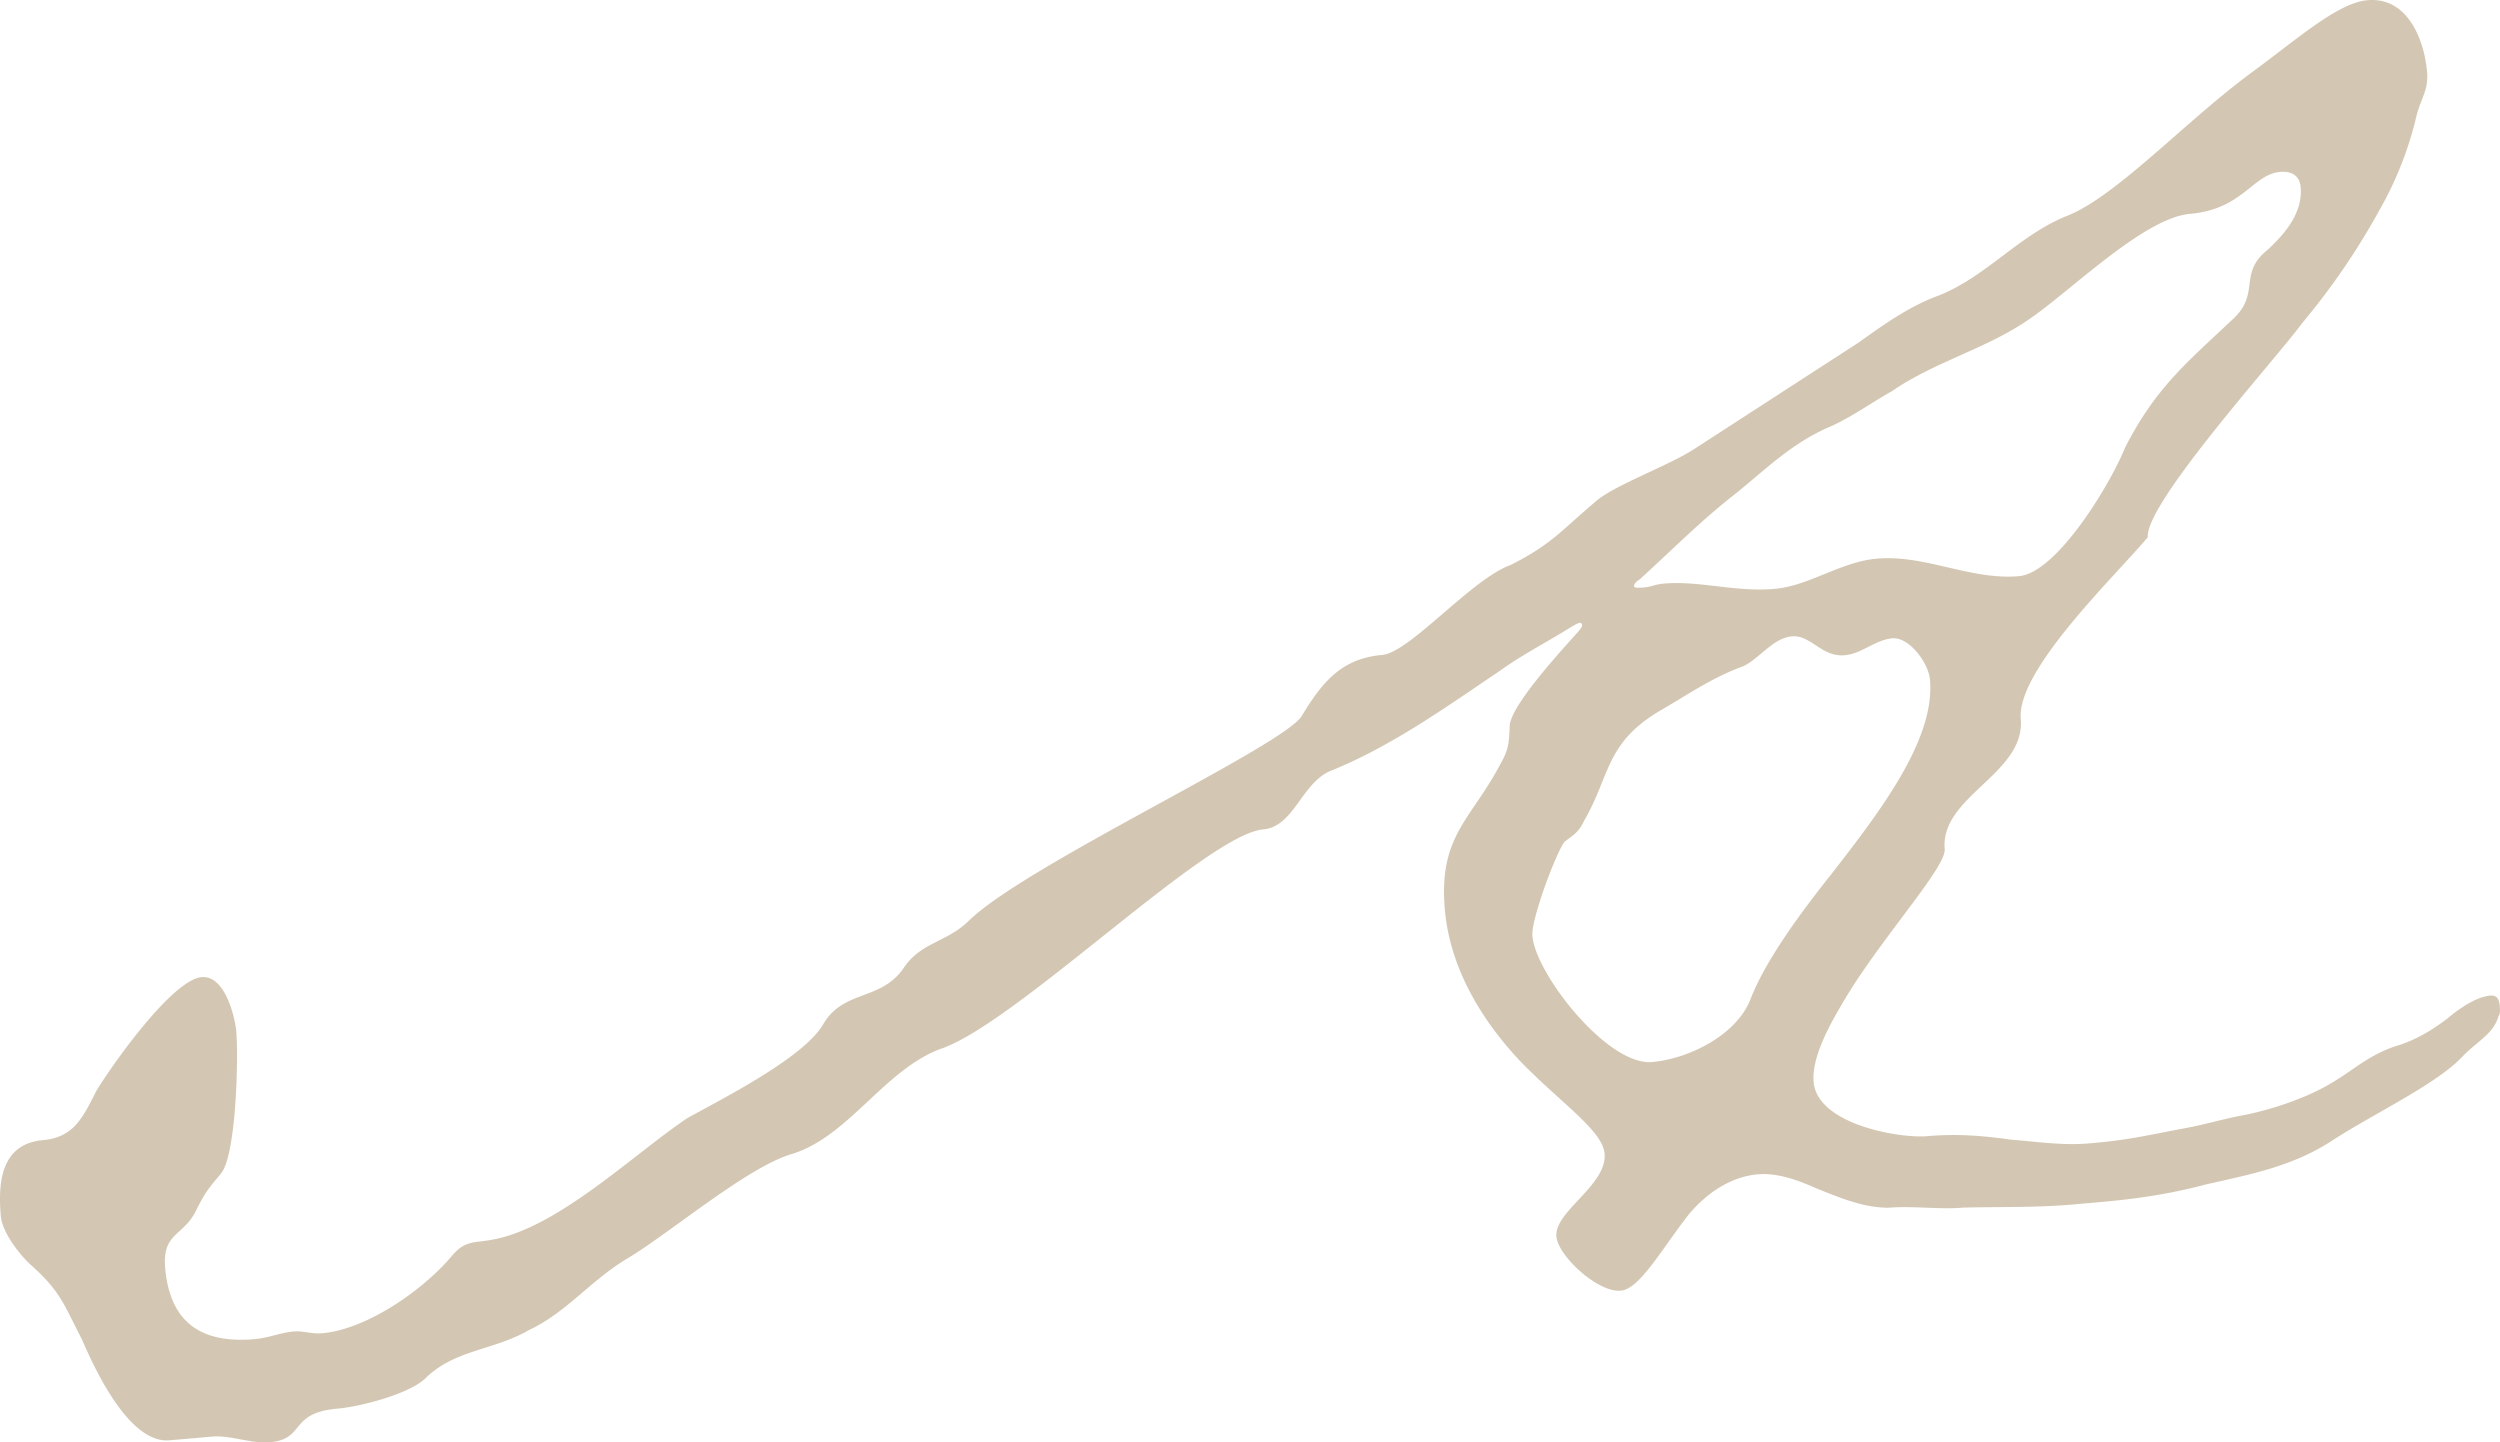<svg xmlns="http://www.w3.org/2000/svg" width="159.529" height="92.045" viewBox="0 0 159.529 92.045"><path d="M159.433 64.842c-.31 1.115-1.356 1.614-2.23 2.506-1.614 1.773-5.535 3.61-8.24 5.341-2.571 1.72-5.247 2.224-8.182 2.888-3.058.81-5.487 1.02-7.513 1.197l-1.08.094c-2.294.2-4.613.129-6.92.193-1.484.13-3.274-.123-4.758.006-1.632.006-3.188-.674-4.596-1.232-1.275-.57-2.536-1.004-3.751-.899-1.62.141-3.17 1.092-4.402 2.56-1.713 2.189-3.122 4.76-4.337 4.865-1.485.13-4.002-2.236-4.109-3.451-.14-1.62 3.252-3.275 3.076-5.3-.129-1.485-2.87-3.286-5.41-5.922-2.249-2.388-4.443-5.734-4.784-9.648-.411-4.725 1.679-5.723 3.545-9.286.593-1.003.546-1.543.599-2.5.164-1.238 2.64-4.038 4.378-5.956.124-.147.247-.294.235-.429 0 0-.012-.135-.147-.123-.135.012-.393.17-.91.487-1.29.792-2.852 1.608-4.132 2.535-3.468 2.341-6.925 4.818-10.734 6.374-1.978.716-2.406 3.61-4.432 3.786-3.644.317-15.91 12.535-20.676 14.038-3.551 1.397-5.776 5.534-9.349 6.66-2.788.788-7.602 4.878-10.442 6.622-2.458 1.438-3.914 3.468-6.398 4.636-2.2 1.28-4.653 1.22-6.538 3.017-.997 1.038-4.19 1.86-5.675 1.989-3.105.27-2.007 1.942-4.301 2.142-1.216.106-2.49-.464-3.704-.358l-2.7.235c-2.565.223-4.742-4.484-5.594-6.45-1.143-2.213-1.35-3.01-3.122-4.626-.734-.615-1.954-2.142-2.047-3.221-.189-2.16.005-4.625 2.705-4.86 2.025-.176 2.583-1.585 3.399-3.151.95-1.58 4.824-7.084 6.713-7.249 1.485-.129 2.126 2.536 2.208 3.481.14 1.62.005 7.888-.982 9.061-.862 1.027-.985 1.174-1.566 2.313-.805 1.702-2.19 1.415-1.99 3.709.294 3.374 2.19 4.842 5.699 4.537.944-.082 1.597-.41 2.541-.493.54-.046 1.104.176 1.778.117 2.835-.246 6.427-2.735 8.277-4.935.862-1.027 1.426-.805 2.629-1.045 4.15-.77 8.915-5.4 12.383-7.741 2.336-1.291 7.547-3.92 8.722-6.063 1.309-2.154 3.686-1.409 5.13-3.574 1.085-1.59 2.717-1.596 4.097-2.94 3.632-3.58 20.37-11.292 21.299-13.14 1.308-2.155 2.54-3.622 5.105-3.846 1.755-.152 5.7-4.847 8.205-5.745 2.606-1.315 3.21-2.183 5.364-4.002 1.134-1.051 4.696-2.313 6.368-3.41l10.43-6.755c1.537-1.087 3.198-2.319 5.177-3.035 3.022-1.215 5.105-3.844 8.129-5.059 3.157-1.227 7.63-6.103 11.849-9.19 2.941-2.16 5.465-4.42 7.354-4.584 2.566-.223 3.622 2.54 3.798 4.566.106 1.215-.4 1.667-.699 2.917a22.39 22.39 0 01-2.342 5.916 44.836 44.836 0 01-4.947 7.23c-1.58 2.178-10.019 11.48-9.832 13.64-2.094 2.495-8.376 8.48-8.105 11.585.305 3.51-5.147 4.937-4.854 8.311.094 1.08-3.38 4.918-5.898 8.81-1.433 2.3-2.606 4.443-2.466 6.062.236 2.7 5.483 3.604 7.238 3.451 1.89-.164 3.533-.035 5.323.218 1.643.128 3.299.392 5.053.24 2.294-.2 3.227-.417 5.77-.91 1.608-.276 2.665-.639 4.137-.904 2.272-.468 4.508-1.343 5.922-2.283 1.033-.634 2.043-1.537 3.627-2.083 1.326-.387 2.36-1.021 3.38-1.79.888-.757 1.92-1.39 2.73-1.46.405-.036.564.222.599.627.023.27.047.54-.077.686zm-38.682-24.11c-1.08.094-1.955.986-3.035 1.08-1.485.129-2.155-1.31-3.37-1.204-1.214.106-2.053 1.404-3.098 1.902-1.978.716-3.516 1.801-5.458 2.923-3.358 2.06-3.047 4.073-4.701 6.937-.347.71-.605.868-1.244 1.332-.494.587-2.155 4.948-2.061 6.027.212 2.43 4.8 8.288 7.636 8.041 2.295-.199 5.428-1.695 6.31-4.084.892-2.254 2.828-5.006 5.034-7.783 3.305-4.231 6.721-8.744 6.392-12.524-.094-1.08-1.326-2.74-2.405-2.647zM145.5 10.97c-1.755.153-2.377 2.383-5.752 2.676-2.97.259-7.725 5.024-10.295 6.744-2.693 1.867-6.022 2.7-8.716 4.566-1.425.804-2.446 1.572-3.885 2.241-2.495 1.034-4.243 2.818-6.151 4.343-2.165 1.686-3.914 3.47-6.057 5.423-.258.159-.382.306-.37.44s.282.112.687.077c.405-.035.664-.194 1.204-.24 2.294-.2 4.537.557 7.101.334 2.16-.187 4.203-1.726 6.497-1.925 3.105-.27 5.97 1.386 9.074 1.116 2.43-.211 5.875-5.951 6.767-8.205 1.978-3.845 3.886-5.37 6.902-8.217 1.762-1.65.294-2.882 2.2-4.407 1.134-1.052 2.243-2.372 2.103-3.992-.059-.675-.5-1.044-1.31-.974z" fill="#b6a280" opacity=".6"/></svg>